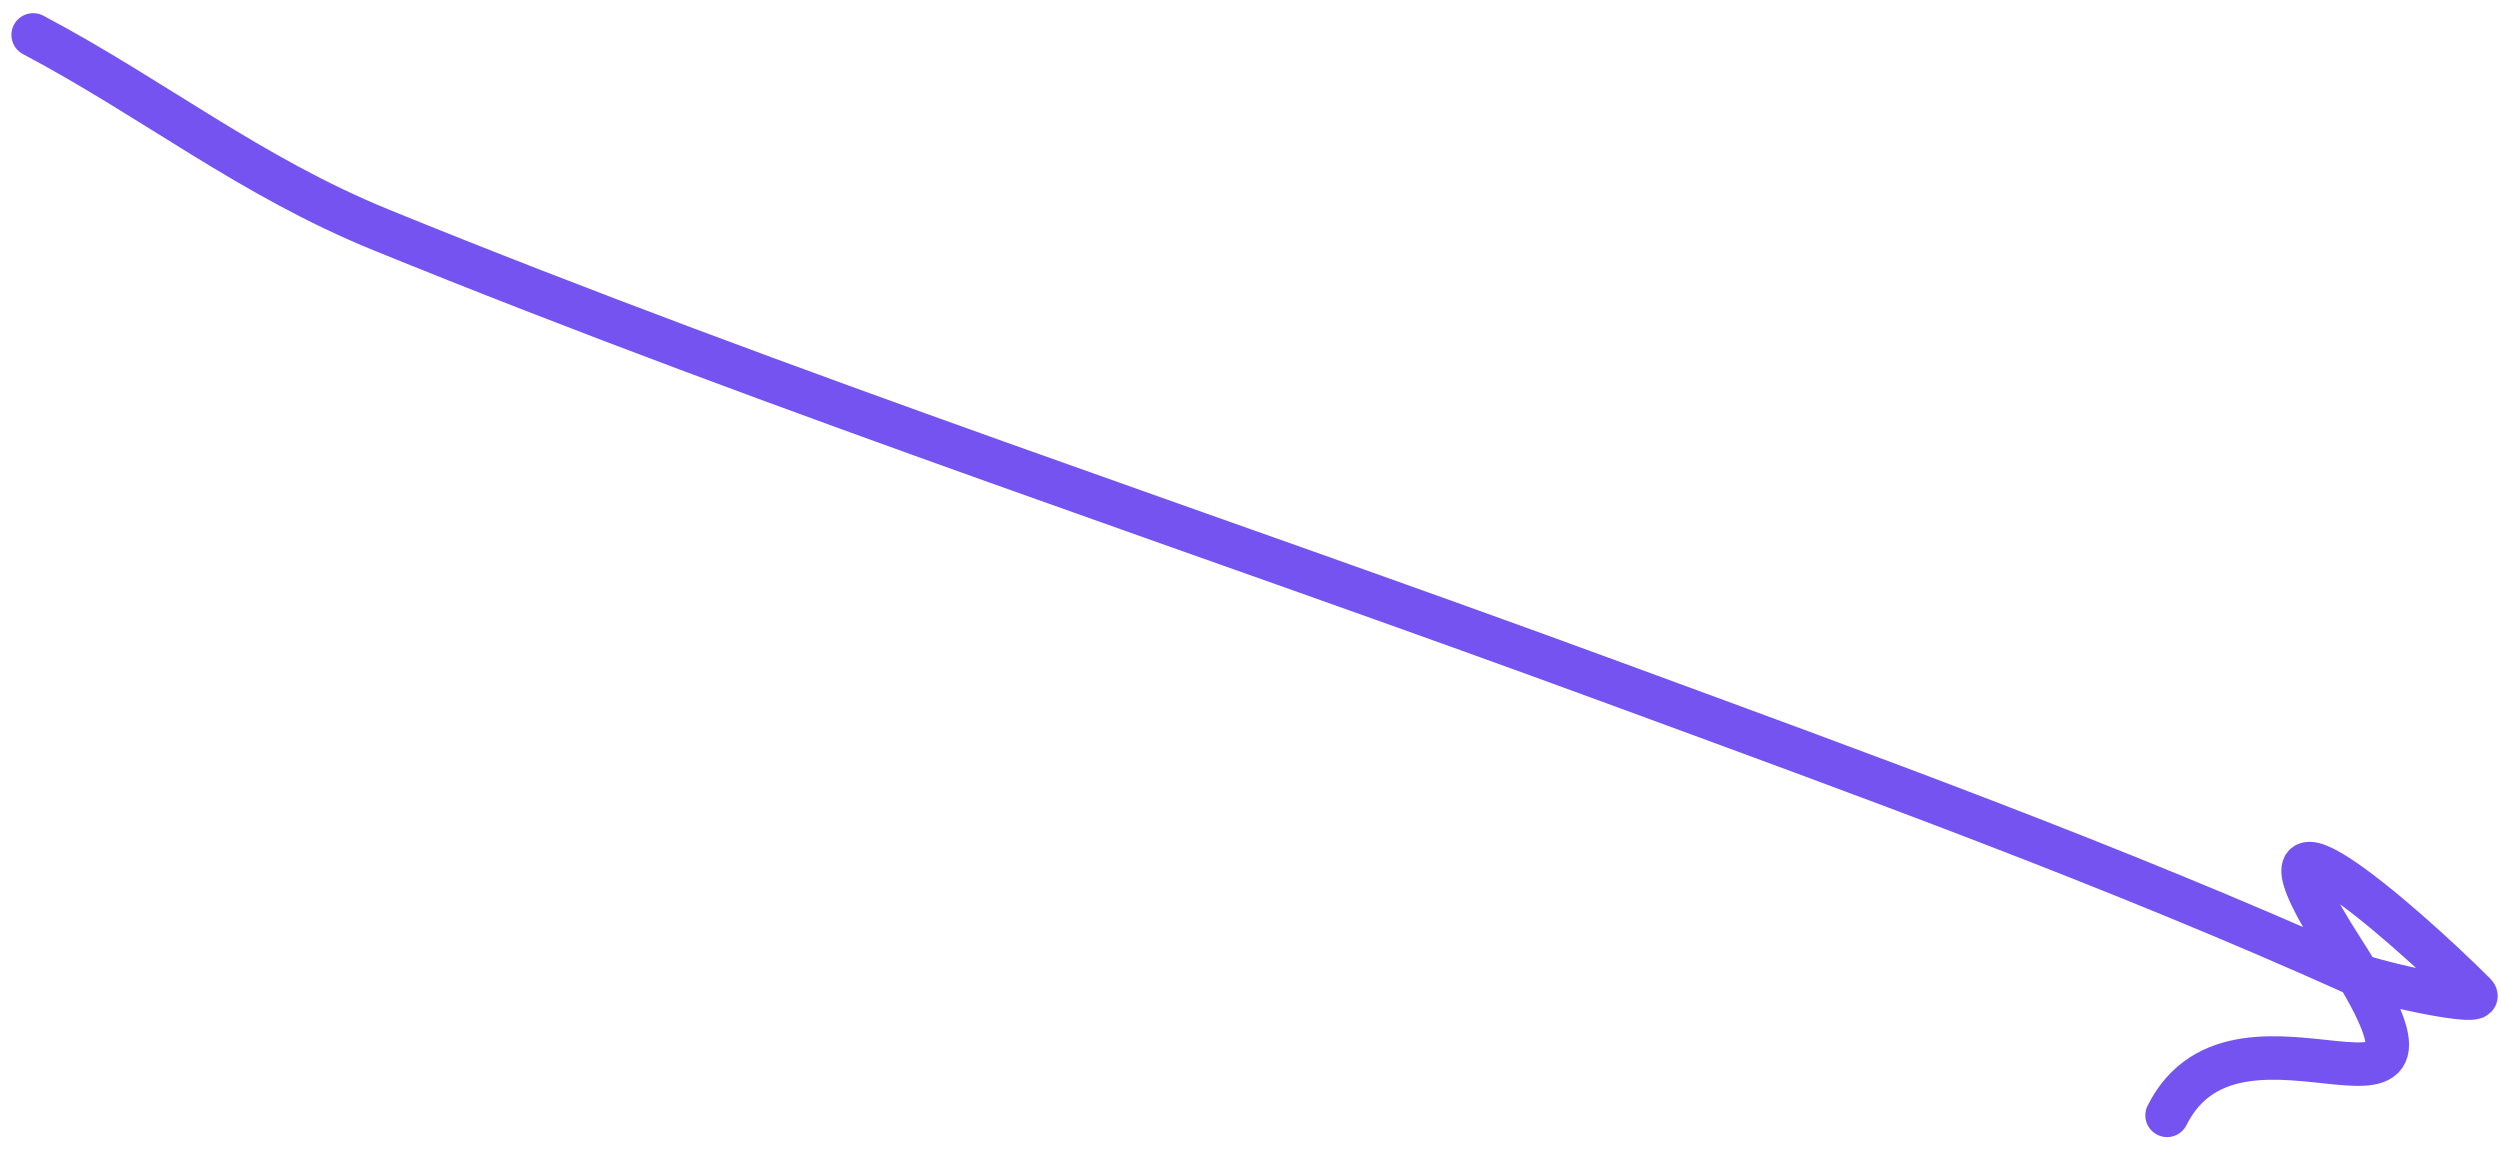 <svg width="115" height="53" viewBox="0 0 115 53" fill="none" xmlns="http://www.w3.org/2000/svg">
<path d="M1.525 1.605C7.082 4.547 11.502 8.119 17.54 10.579C36.14 18.157 55.425 24.489 74.282 31.426C85.722 35.635 97.276 39.82 108.383 44.818C109.225 45.197 114.505 46.384 113.836 45.715C110.524 42.403 102.309 35.233 107.761 43.713C114.431 54.089 103.031 44.614 99.685 51.306" stroke="#7553F0" stroke-width="2" stroke-linecap="round"/>
</svg>

